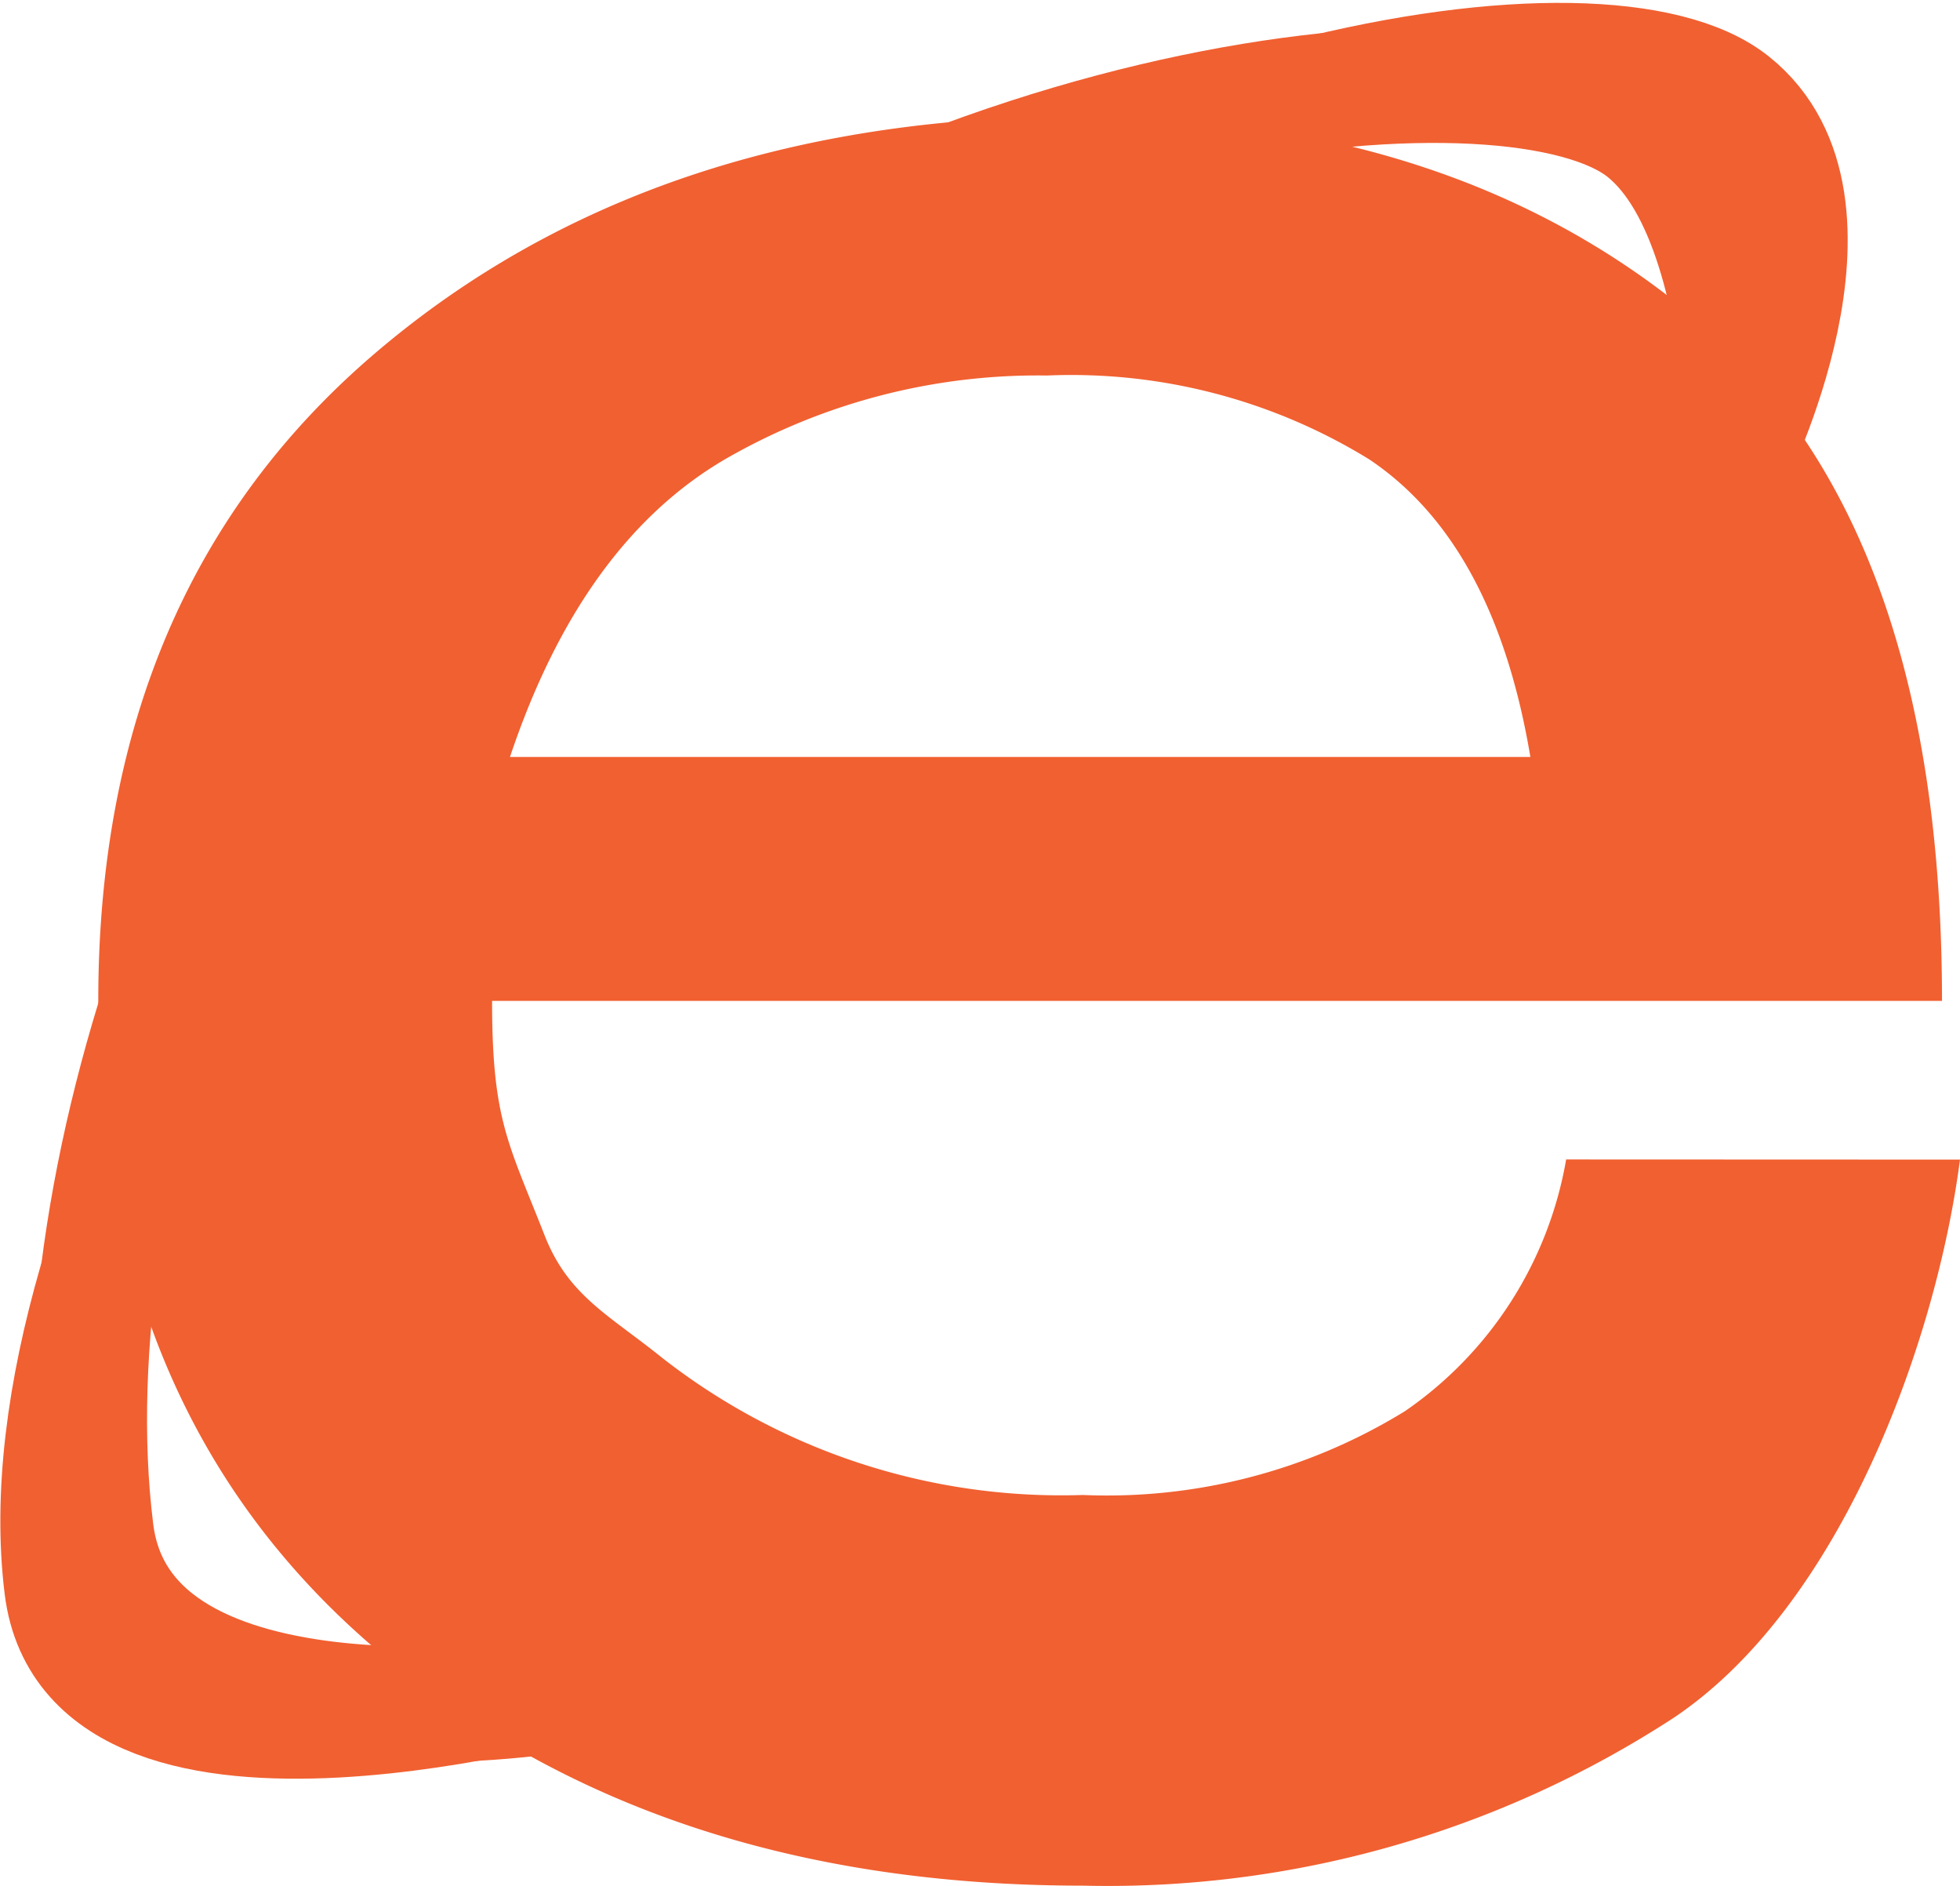<svg xmlns="http://www.w3.org/2000/svg" width="50.736" height="48.799" viewBox="0 0 50.736 48.799">
  <g id="组_1142" data-name="组 1142" transform="translate(-736.144 -3473.201)">
    <g id="组_1141" data-name="组 1141">
      <path id="路径_1267" data-name="路径 1267" d="M52.88-28.78c-.618,4.737-3.089,11.553-7.414,14.448A26.842,26.842,0,0,1,30.174-9.99q-11.121,0-18.3-6.119T4.688-32.886q0-10.658,7.183-16.777t18.3-6.119q9.731,0,15.987,5.329t6.256,17.566H14.882c0,3.069.412,3.657,1.354,6.054.614,1.579,1.669,2.07,3.048,3.183A16.782,16.782,0,0,0,30.174-20.1a14.712,14.712,0,0,0,8.341-2.171,9.958,9.958,0,0,0,4.17-6.513ZM41.759-39.2q-.927-5.527-4.17-7.7a14.712,14.712,0,0,0-8.341-2.171A16.2,16.2,0,0,0,20.906-46.9q-3.707,2.171-5.561,7.7Z" transform="translate(734 3531.99)" fill="#f16031"/>
      <path id="路径_1268" data-name="路径 1268" d="M30.839,22.263s.667-9.506-2.647-12.157S10.214,8.795-1.221,17.949C-7.979,23.36-13.06,36.835-11.879,46.324-11.127,52.365.072,50.56.072,50.56" transform="translate(750.5 3466.5)" fill="none" stroke="#f16031" stroke-width="3"/>
      <path id="路径_1269" data-name="路径 1269" d="M28.5,18.616s3.314-6.628,0-9.279S11.6,8.8.168,17.954C-6.59,23.364-15.927,38.29-14.745,47.779c.751,6.041,13.587,2.32,13.587,2.32" transform="translate(752.5 3466.5)" fill="none" stroke="#f16031" stroke-width="3"/>
    </g>
  </g>
</svg>
